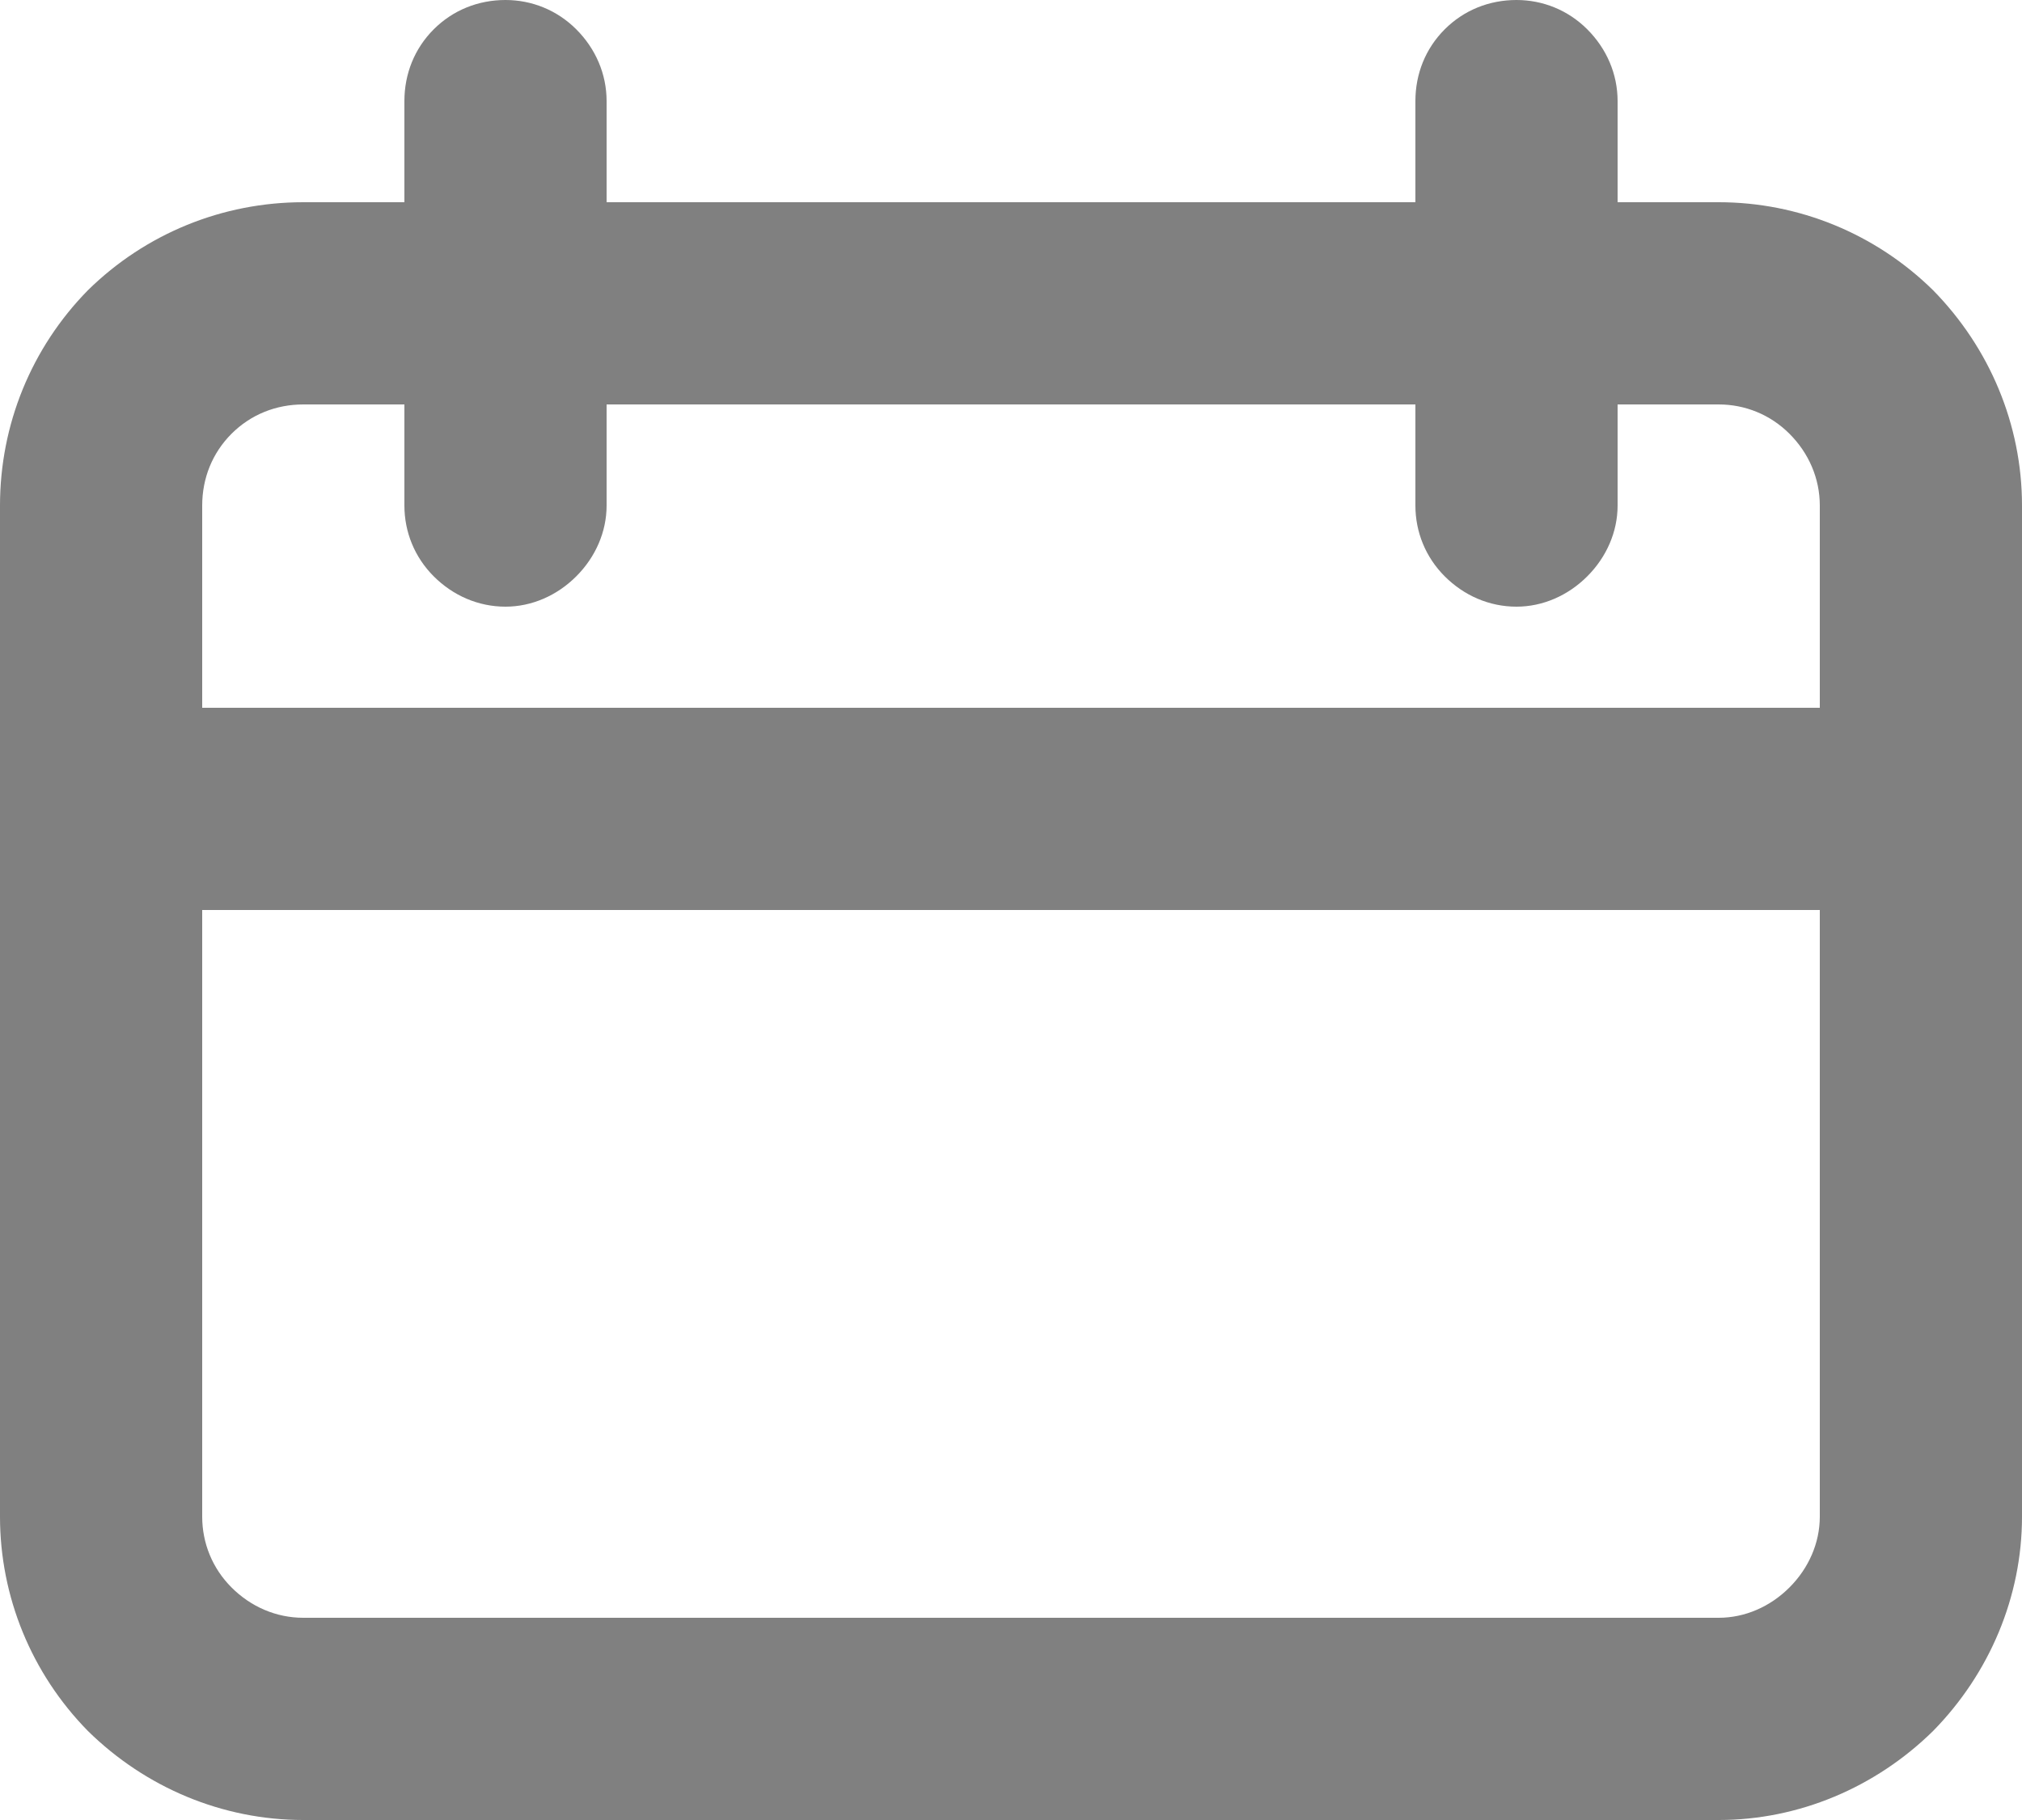 <svg width="20" height="18" viewBox="0 0 20 18" fill="none" xmlns="http://www.w3.org/2000/svg" xmlns:xlink="http://www.w3.org/1999/xlink">
	<desc>
			Created with Pixso.
	</desc>
	<defs/>
	<path id="Vector" d="M18 7L18 5C18 4.73 17.89 4.48 17.7 4.29C17.51 4.1 17.26 4 17 4L16 4L16 5C16 5.26 15.89 5.51 15.7 5.7C15.51 5.89 15.26 6 15 6C14.73 6 14.48 5.89 14.29 5.7C14.1 5.51 14 5.26 14 5L14 4L6 4L6 5C6 5.26 5.89 5.51 5.7 5.7C5.51 5.89 5.26 6 5 6C4.73 6 4.48 5.89 4.29 5.7C4.1 5.51 4 5.26 4 5L4 4L3 4C2.73 4 2.48 4.1 2.29 4.29C2.1 4.48 2 4.73 2 5L2 7L18 7ZM18 9L2 9L2 15C2 15.26 2.1 15.51 2.29 15.7C2.48 15.89 2.73 16 3 16L17 16C17.26 16 17.51 15.89 17.7 15.7C17.89 15.51 18 15.26 18 15L18 9ZM16 2L17 2C17.79 2 18.55 2.31 19.12 2.87C19.68 3.44 20 4.2 20 5L20 15C20 15.79 19.68 16.55 19.12 17.12C18.55 17.68 17.79 18 17 18L3 18C2.2 18 1.44 17.68 0.87 17.12C0.31 16.55 0 15.79 0 15L0 5C0 4.2 0.31 3.44 0.87 2.87C1.44 2.31 2.2 2 3 2L4 2L4 1C4 0.73 4.1 0.48 4.29 0.29C4.48 0.1 4.73 0 5 0C5.26 0 5.51 0.1 5.7 0.29C5.89 0.48 6 0.73 6 1L6 2L14 2L14 1C14 0.73 14.1 0.48 14.29 0.29C14.48 0.1 14.73 0 15 0C15.26 0 15.51 0.1 15.7 0.29C15.89 0.48 16 0.73 16 1L16 2Z" fill="#808080" fill-opacity="1" fill-rule="nonzero"/>
</svg>
